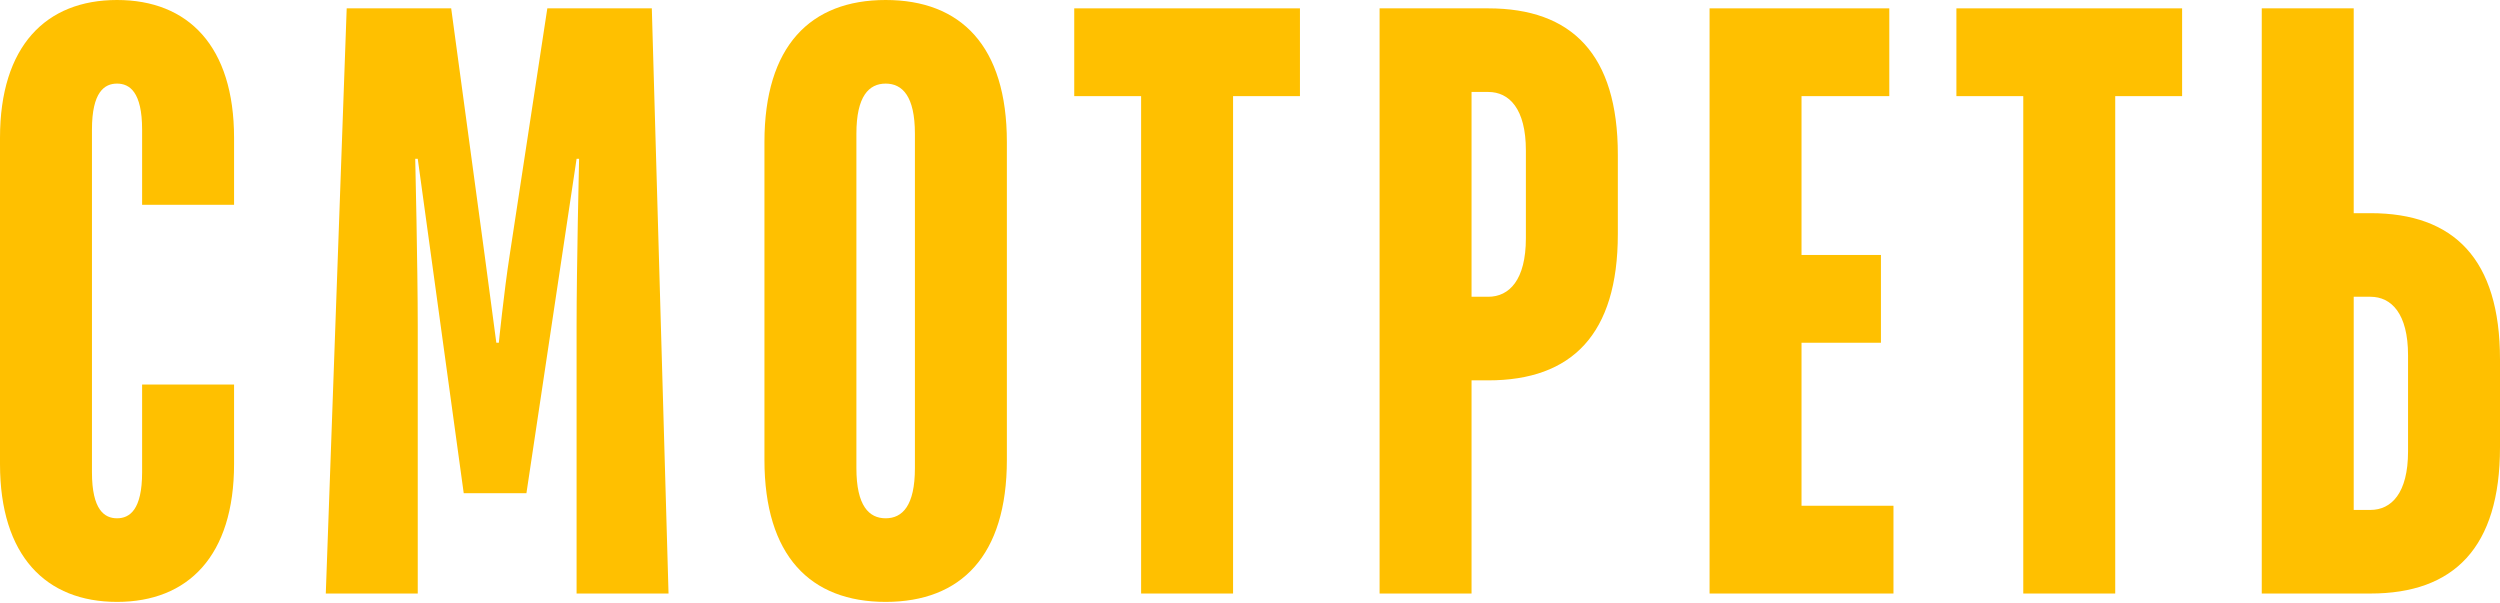 <?xml version="1.0" encoding="UTF-8"?> <svg xmlns="http://www.w3.org/2000/svg" width="1448" height="349" viewBox="0 0 1448 349" fill="none"> <path d="M67.786 348.614C108.942 348.614 135.572 321.984 135.572 268.723V222.726H82.312V273.565C82.312 295.354 75.049 300.195 67.786 300.195C60.523 300.195 53.261 295.354 53.261 273.565V75.049C53.261 53.261 60.523 48.419 67.786 48.419C75.049 48.419 82.312 53.261 82.312 75.049V118.626H135.572V79.891C135.572 26.63 108.942 0 67.786 0C26.63 0 0 26.63 0 79.891V268.723C0 321.984 26.63 348.614 67.786 348.614Z" fill="#FFC000"></path> <path d="M188.7 343.772H241.961V188.833C241.961 154.94 240.508 91.995 240.508 91.995H241.961L268.591 285.67H304.905L333.956 91.995H335.409C335.409 91.995 333.956 154.94 333.956 188.833V343.772H387.216L377.533 4.842H317.01L295.221 147.677C291.832 169.465 288.927 198.516 288.927 198.516H287.474C287.474 198.516 283.601 169.465 280.696 147.677L261.328 4.842H200.805L188.7 343.772Z" fill="#FFC000"></path> <path d="M512.973 348.614C556.549 348.614 583.18 321.984 583.18 266.302V82.312C583.18 26.63 556.549 0 512.973 0C469.396 0 442.765 26.63 442.765 82.312V266.302C442.765 321.984 469.396 348.614 512.973 348.614ZM512.973 300.195C503.289 300.195 496.026 292.933 496.026 271.144V77.47C496.026 55.681 503.289 48.419 512.973 48.419C522.656 48.419 529.919 55.681 529.919 77.47V271.144C529.919 292.933 522.656 300.195 512.973 300.195Z" fill="#FFC000"></path> <path d="M660.933 343.772H714.193V55.681H752.928V4.842H622.198V55.681H660.933V343.772Z" fill="#FFC000"></path> <path d="M799.058 343.772H852.319V220.305H862.002C910.421 220.305 937.051 193.674 937.051 135.572V89.574C937.051 31.472 910.421 4.842 862.002 4.842H799.058V343.772ZM852.319 171.886V53.261H862.002C874.107 53.261 883.791 62.944 883.791 87.153V137.993C883.791 162.202 874.107 171.886 862.002 171.886H852.319Z" fill="#FFC000"></path> <path d="M990.18 343.772H1096.7V292.933H1043.44V198.516H1089.44V147.677H1043.44V55.681H1094.28V4.842H990.18V343.772Z" fill="#FFC000"></path> <path d="M1171.88 343.772H1225.14V55.681H1263.88V4.842H1133.15V55.681H1171.88V343.772Z" fill="#FFC000"></path> <path d="M1310.01 343.772H1372.95C1421.37 343.772 1448 317.142 1448 259.04V208.2C1448 150.098 1421.37 123.467 1372.95 123.467H1363.27V4.842H1310.01V343.772ZM1363.27 295.354V171.886H1372.95C1385.06 171.886 1394.74 181.57 1394.74 205.779V261.46C1394.74 285.67 1385.06 295.354 1372.95 295.354H1363.27Z" fill="#FFC000"></path> </svg> 